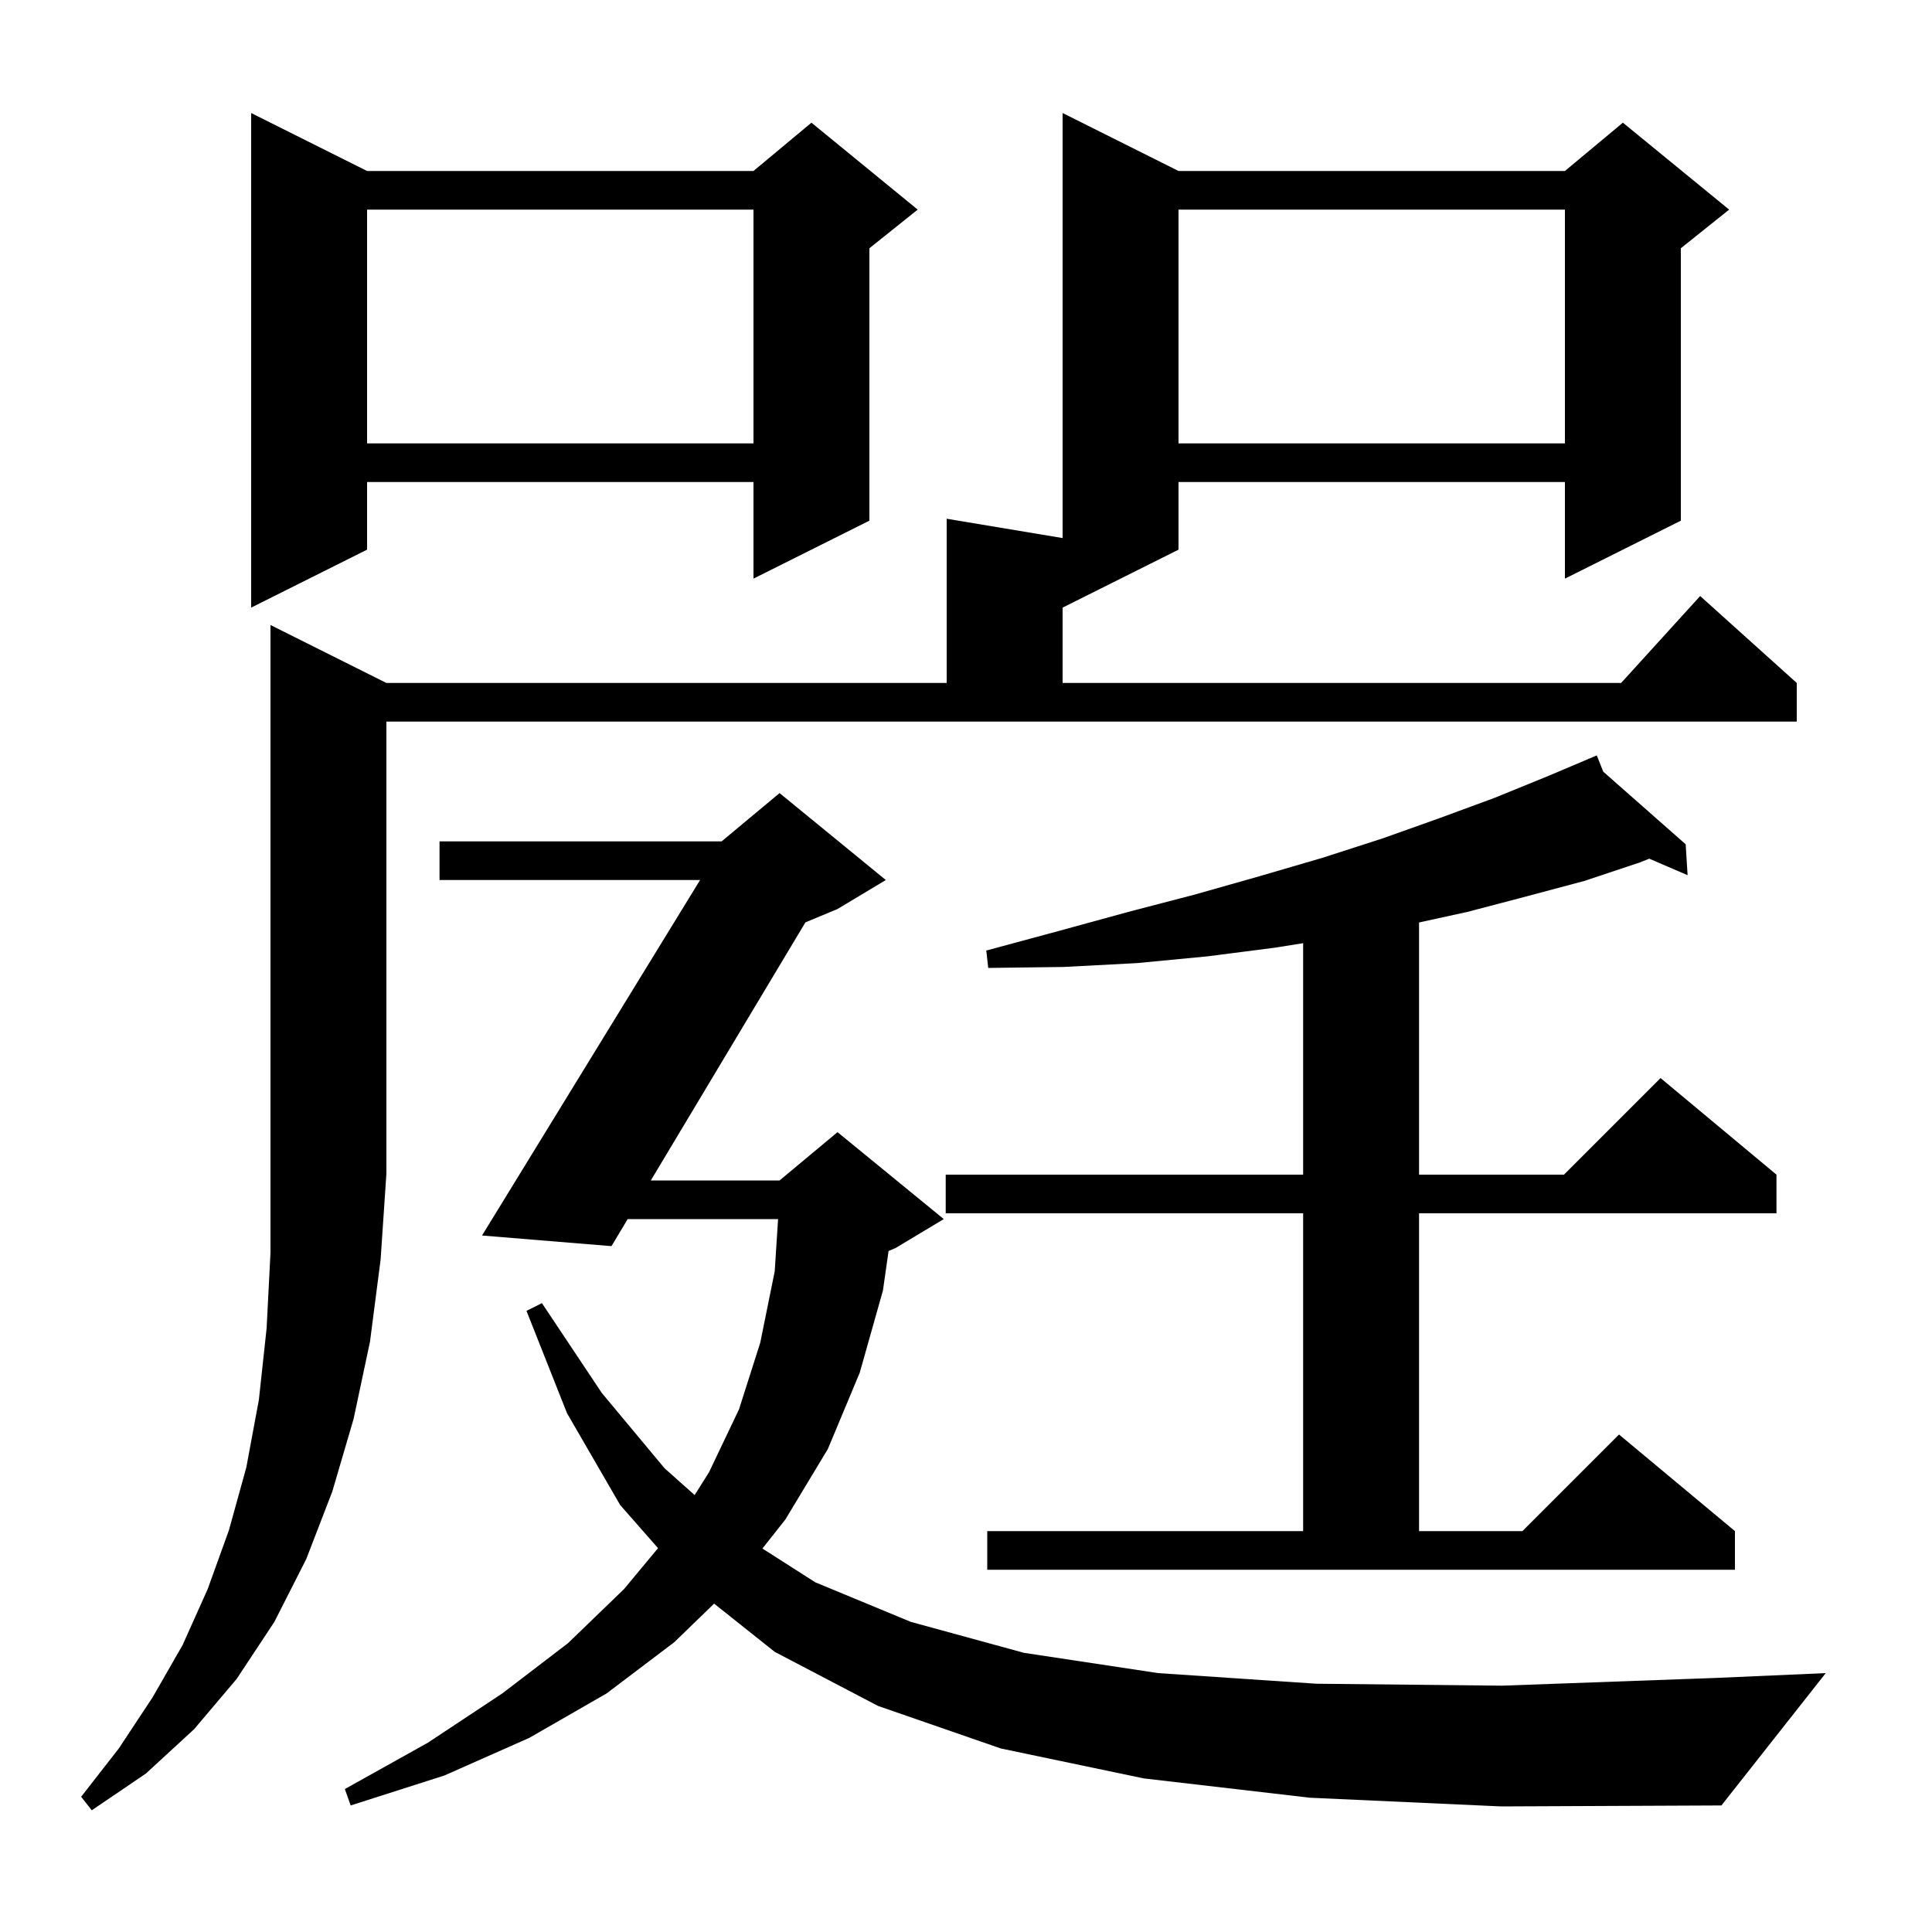 <svg xmlns="http://www.w3.org/2000/svg" xmlns:xlink="http://www.w3.org/1999/xlink" version="1.1" baseProfile="full" viewBox="0 0 200 200" width="200" height="200"><g fill="currentColor"><path d="M 40.0 70.7 L 98.0 70.7 L 98.0 53.7 L 110.0 55.7 L 110.0 11.7 L 122.0 17.7 L 162.0 17.7 L 168.0 12.7 L 179.0 21.7 L 174.0 25.7 L 174.0 53.9 L 162.0 59.9 L 162.0 49.9 L 122.0 49.9 L 122.0 56.9 L 110.0 62.9 L 110.0 70.7 L 167.818 70.7 L 176.0 61.7 L 186.0 70.7 L 186.0 74.7 L 40.0 74.7 L 40.0 121.5 L 39.4 130.4 L 38.3 138.9 L 36.6 146.9 L 34.4 154.4 L 31.7 161.4 L 28.4 167.9 L 24.5 173.8 L 20.1 179.0 L 15.1 183.6 L 9.5 187.4 L 8.4 186.0 L 12.3 181.0 L 15.8 175.7 L 18.9 170.3 L 21.5 164.5 L 23.7 158.4 L 25.5 151.9 L 26.8 144.9 L 27.6 137.5 L 28.0 129.7 L 28.0 64.7 Z M 135.6 186.1 L 118.4 184.1 L 103.6 181.0 L 90.9 176.6 L 80.2 171.0 L 73.925 166.008 L 69.8 170.0 L 62.8 175.3 L 54.8 179.9 L 46.0 183.8 L 36.3 186.9 L 35.7 185.2 L 44.3 180.4 L 52.0 175.3 L 58.8 170.1 L 64.6 164.5 L 68.119 160.263 L 64.2 155.8 L 58.7 146.3 L 54.5 135.7 L 56.1 134.9 L 62.3 144.2 L 68.8 152.0 L 71.91 154.769 L 73.4 152.4 L 76.5 145.9 L 78.7 139.0 L 80.2 131.6 L 80.546 126.2 L 64.977 126.2 L 63.3 129.0 L 49.9 127.9 L 72.473 91.1 L 45.5 91.1 L 45.5 87.1 L 74.7 87.1 L 80.7 82.1 L 91.7 91.1 L 86.7 94.1 L 83.374 95.486 L 67.373 122.2 L 80.7 122.2 L 86.7 117.2 L 97.7 126.2 L 92.7 129.2 L 91.986 129.497 L 91.4 133.6 L 89.0 142.1 L 85.7 150.0 L 81.3 157.3 L 78.924 160.303 L 84.4 163.8 L 94.3 167.9 L 106.0 171.1 L 119.9 173.2 L 136.3 174.3 L 155.5 174.5 L 177.6 173.7 L 189.0 173.2 L 178.2 186.9 L 155.4 187.0 Z M 102.2 158.5 L 134.9 158.5 L 134.9 125.6 L 97.9 125.6 L 97.9 121.6 L 134.9 121.6 L 134.9 97.638 L 132.0 98.1 L 125.0 99.0 L 117.7 99.7 L 110.1 100.1 L 102.3 100.2 L 102.1 98.4 L 109.5 96.4 L 116.8 94.4 L 123.7 92.6 L 130.4 90.7 L 136.9 88.8 L 143.1 86.8 L 149.0 84.7 L 154.7 82.6 L 160.1 80.4 L 164.433 78.567 L 164.4 78.5 L 164.462 78.555 L 165.3 78.2 L 165.966 79.88 L 174.5 87.4 L 174.7 90.6 L 170.733 88.891 L 169.7 89.3 L 164.0 91.2 L 158.0 92.8 L 151.9 94.4 L 146.9 95.494 L 146.9 121.6 L 161.9 121.6 L 171.9 111.6 L 183.9 121.6 L 183.9 125.6 L 146.9 125.6 L 146.9 158.5 L 157.6 158.5 L 167.6 148.5 L 179.6 158.5 L 179.6 162.5 L 102.2 162.5 Z M 38.0 17.7 L 78.0 17.7 L 84.0 12.7 L 95.0 21.7 L 90.0 25.7 L 90.0 53.9 L 78.0 59.9 L 78.0 49.9 L 38.0 49.9 L 38.0 56.9 L 26.0 62.9 L 26.0 11.7 Z M 122.0 21.7 L 122.0 45.9 L 162.0 45.9 L 162.0 21.7 Z M 38.0 21.7 L 38.0 45.9 L 78.0 45.9 L 78.0 21.7 Z "/></g></svg>